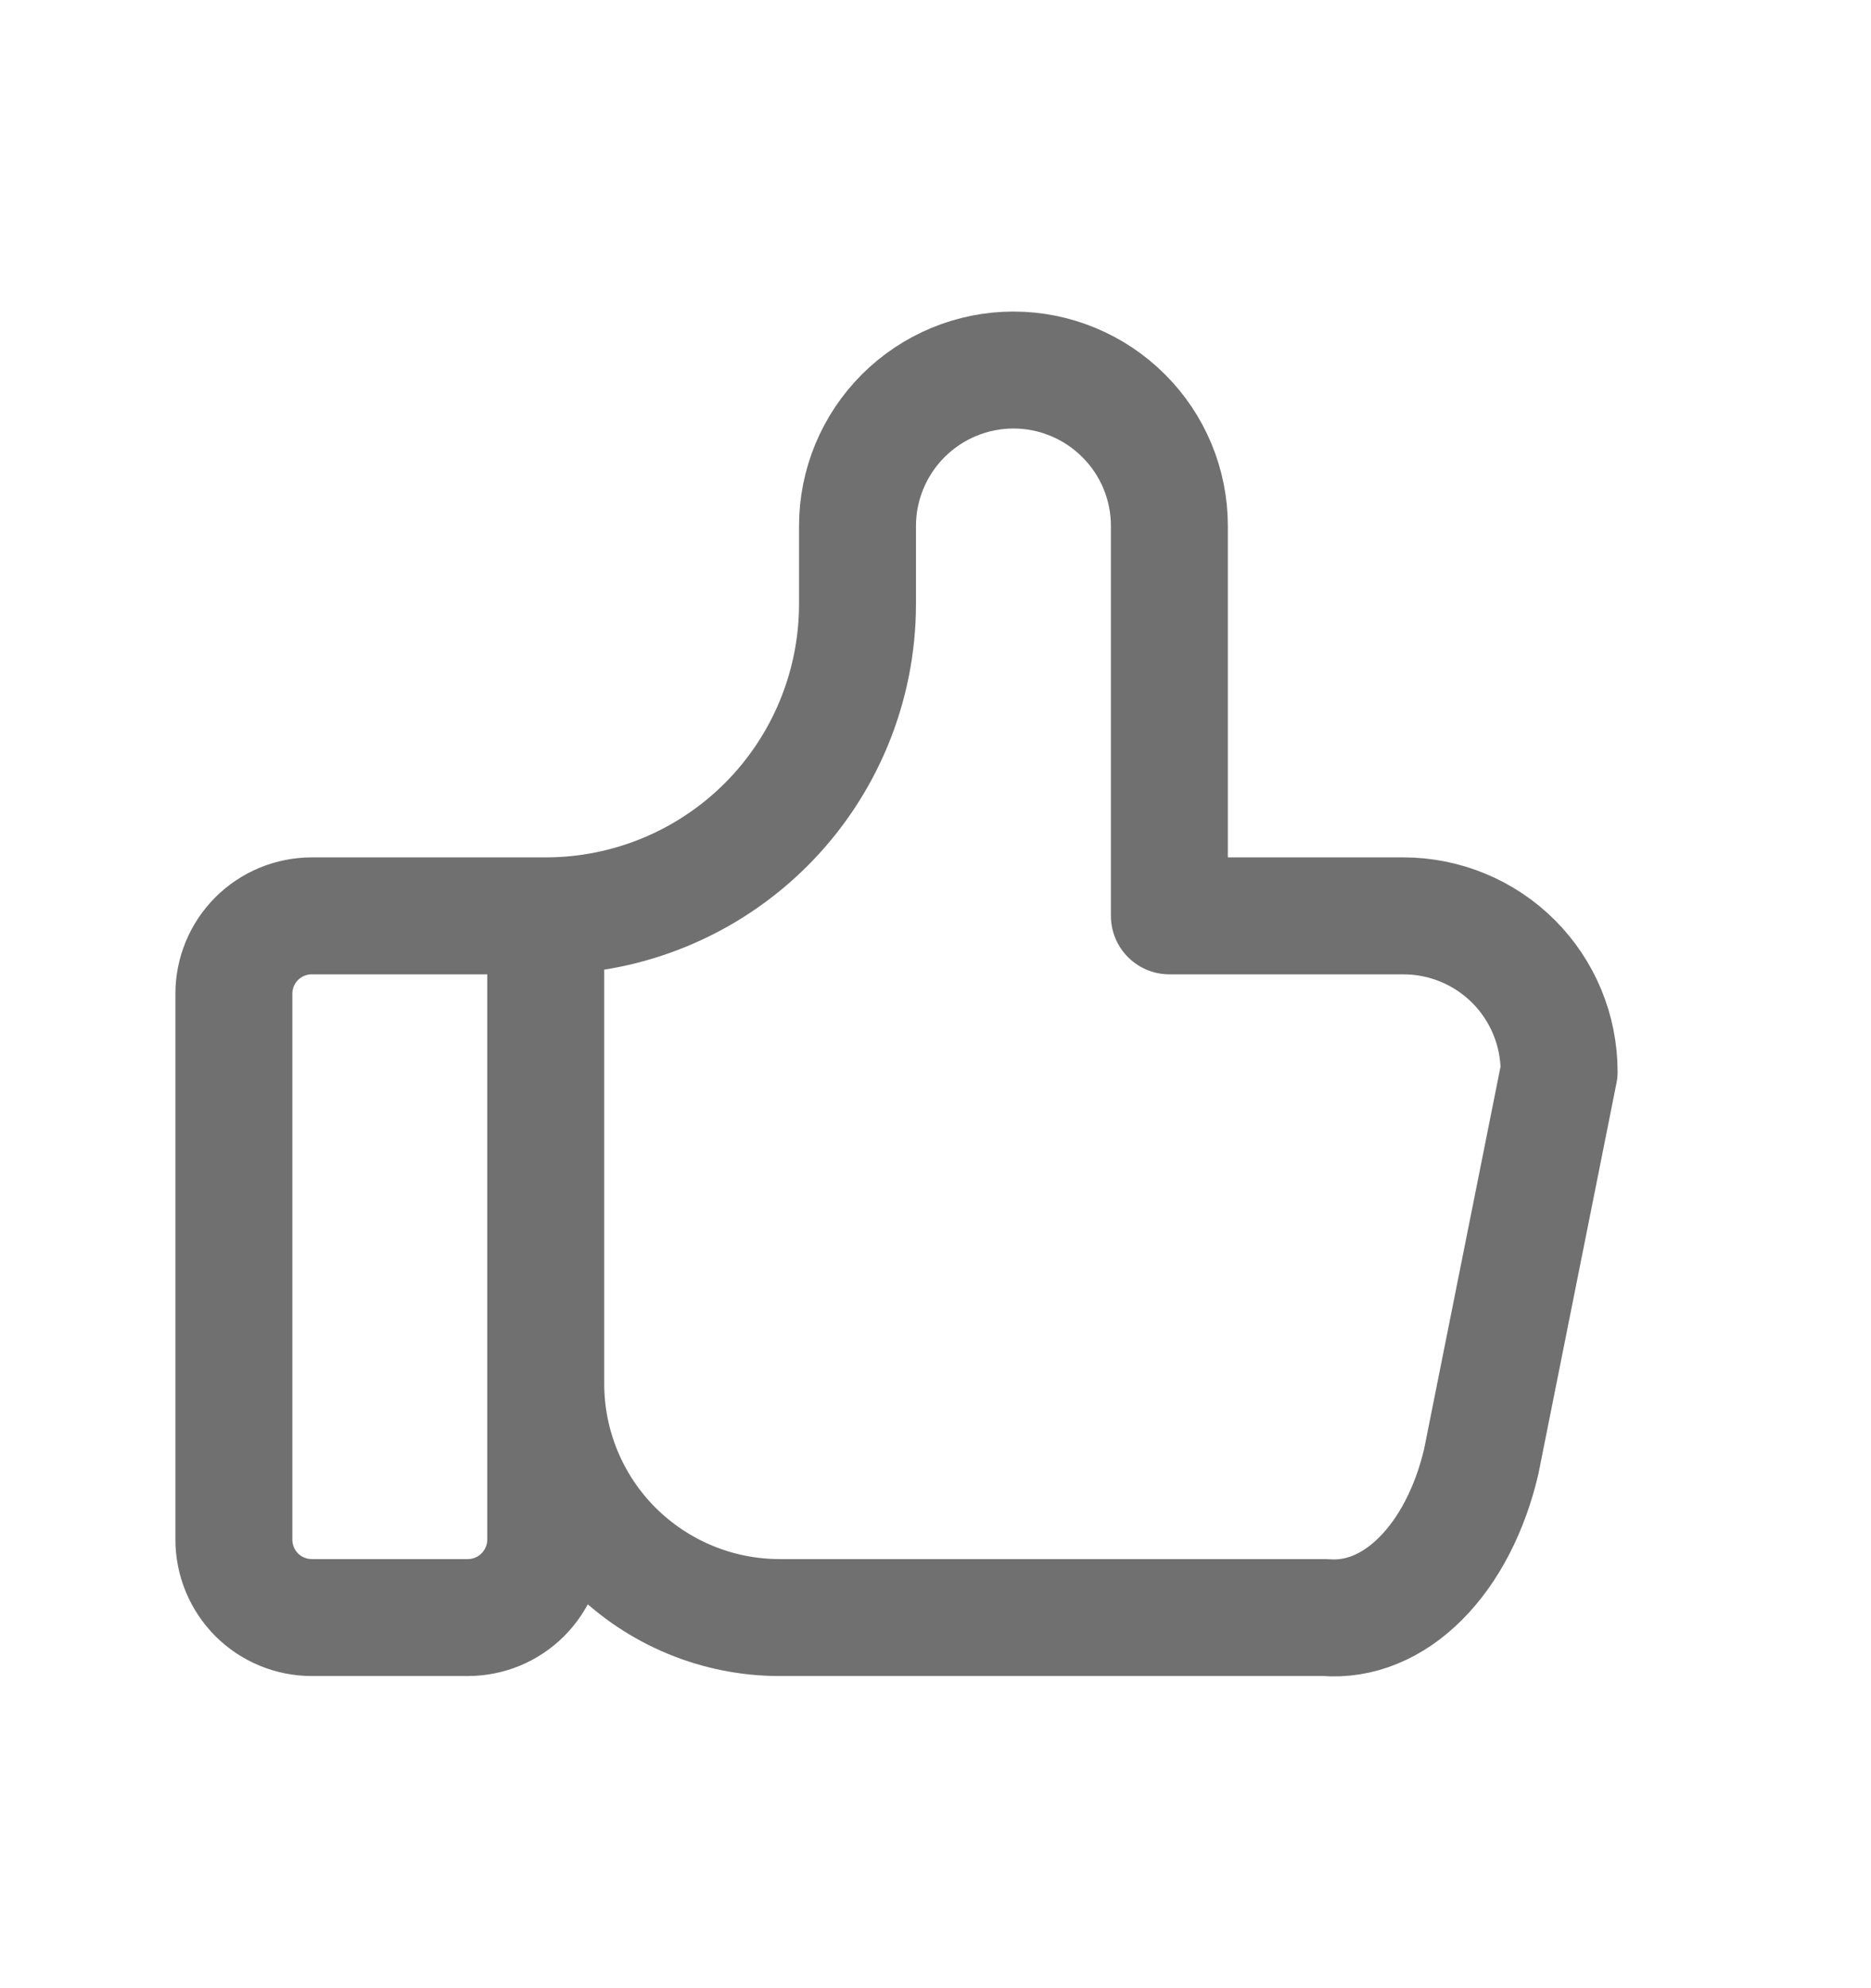 <svg width="16" height="17" viewBox="0 0 16 17" fill="none" xmlns="http://www.w3.org/2000/svg">
<g clip-path="url(#clip0_0_11320)">
<path d="M4.667 7.831V13.164C4.667 13.341 4.596 13.51 4.471 13.636C4.346 13.761 4.177 13.831 4 13.831H2.667C2.49 13.831 2.32 13.761 2.195 13.636C2.07 13.51 2 13.341 2 13.164V8.497C2 8.321 2.07 8.151 2.195 8.026C2.32 7.901 2.49 7.831 2.667 7.831H4.667ZM4.667 7.831C5.374 7.831 6.052 7.55 6.552 7.05C7.052 6.55 7.333 5.871 7.333 5.164V4.497C7.333 4.144 7.474 3.805 7.724 3.555C7.974 3.305 8.313 3.164 8.667 3.164C9.02 3.164 9.359 3.305 9.609 3.555C9.86 3.805 10 4.144 10 4.497V7.831H12C12.354 7.831 12.693 7.971 12.943 8.221C13.193 8.471 13.333 8.81 13.333 9.164L12.667 12.497C12.571 12.906 12.389 13.258 12.148 13.498C11.908 13.739 11.622 13.855 11.333 13.831H6.667C6.136 13.831 5.628 13.62 5.252 13.245C4.877 12.87 4.667 12.361 4.667 11.831" stroke="#707070" stroke-linecap="round" stroke-linejoin="round"/>
</g>
<defs>
<clipPath id="clip0_0_11320">
<rect width="16" height="16" fill="white" transform="translate(0 0.5)"/>
</clipPath>
</defs>
</svg>
